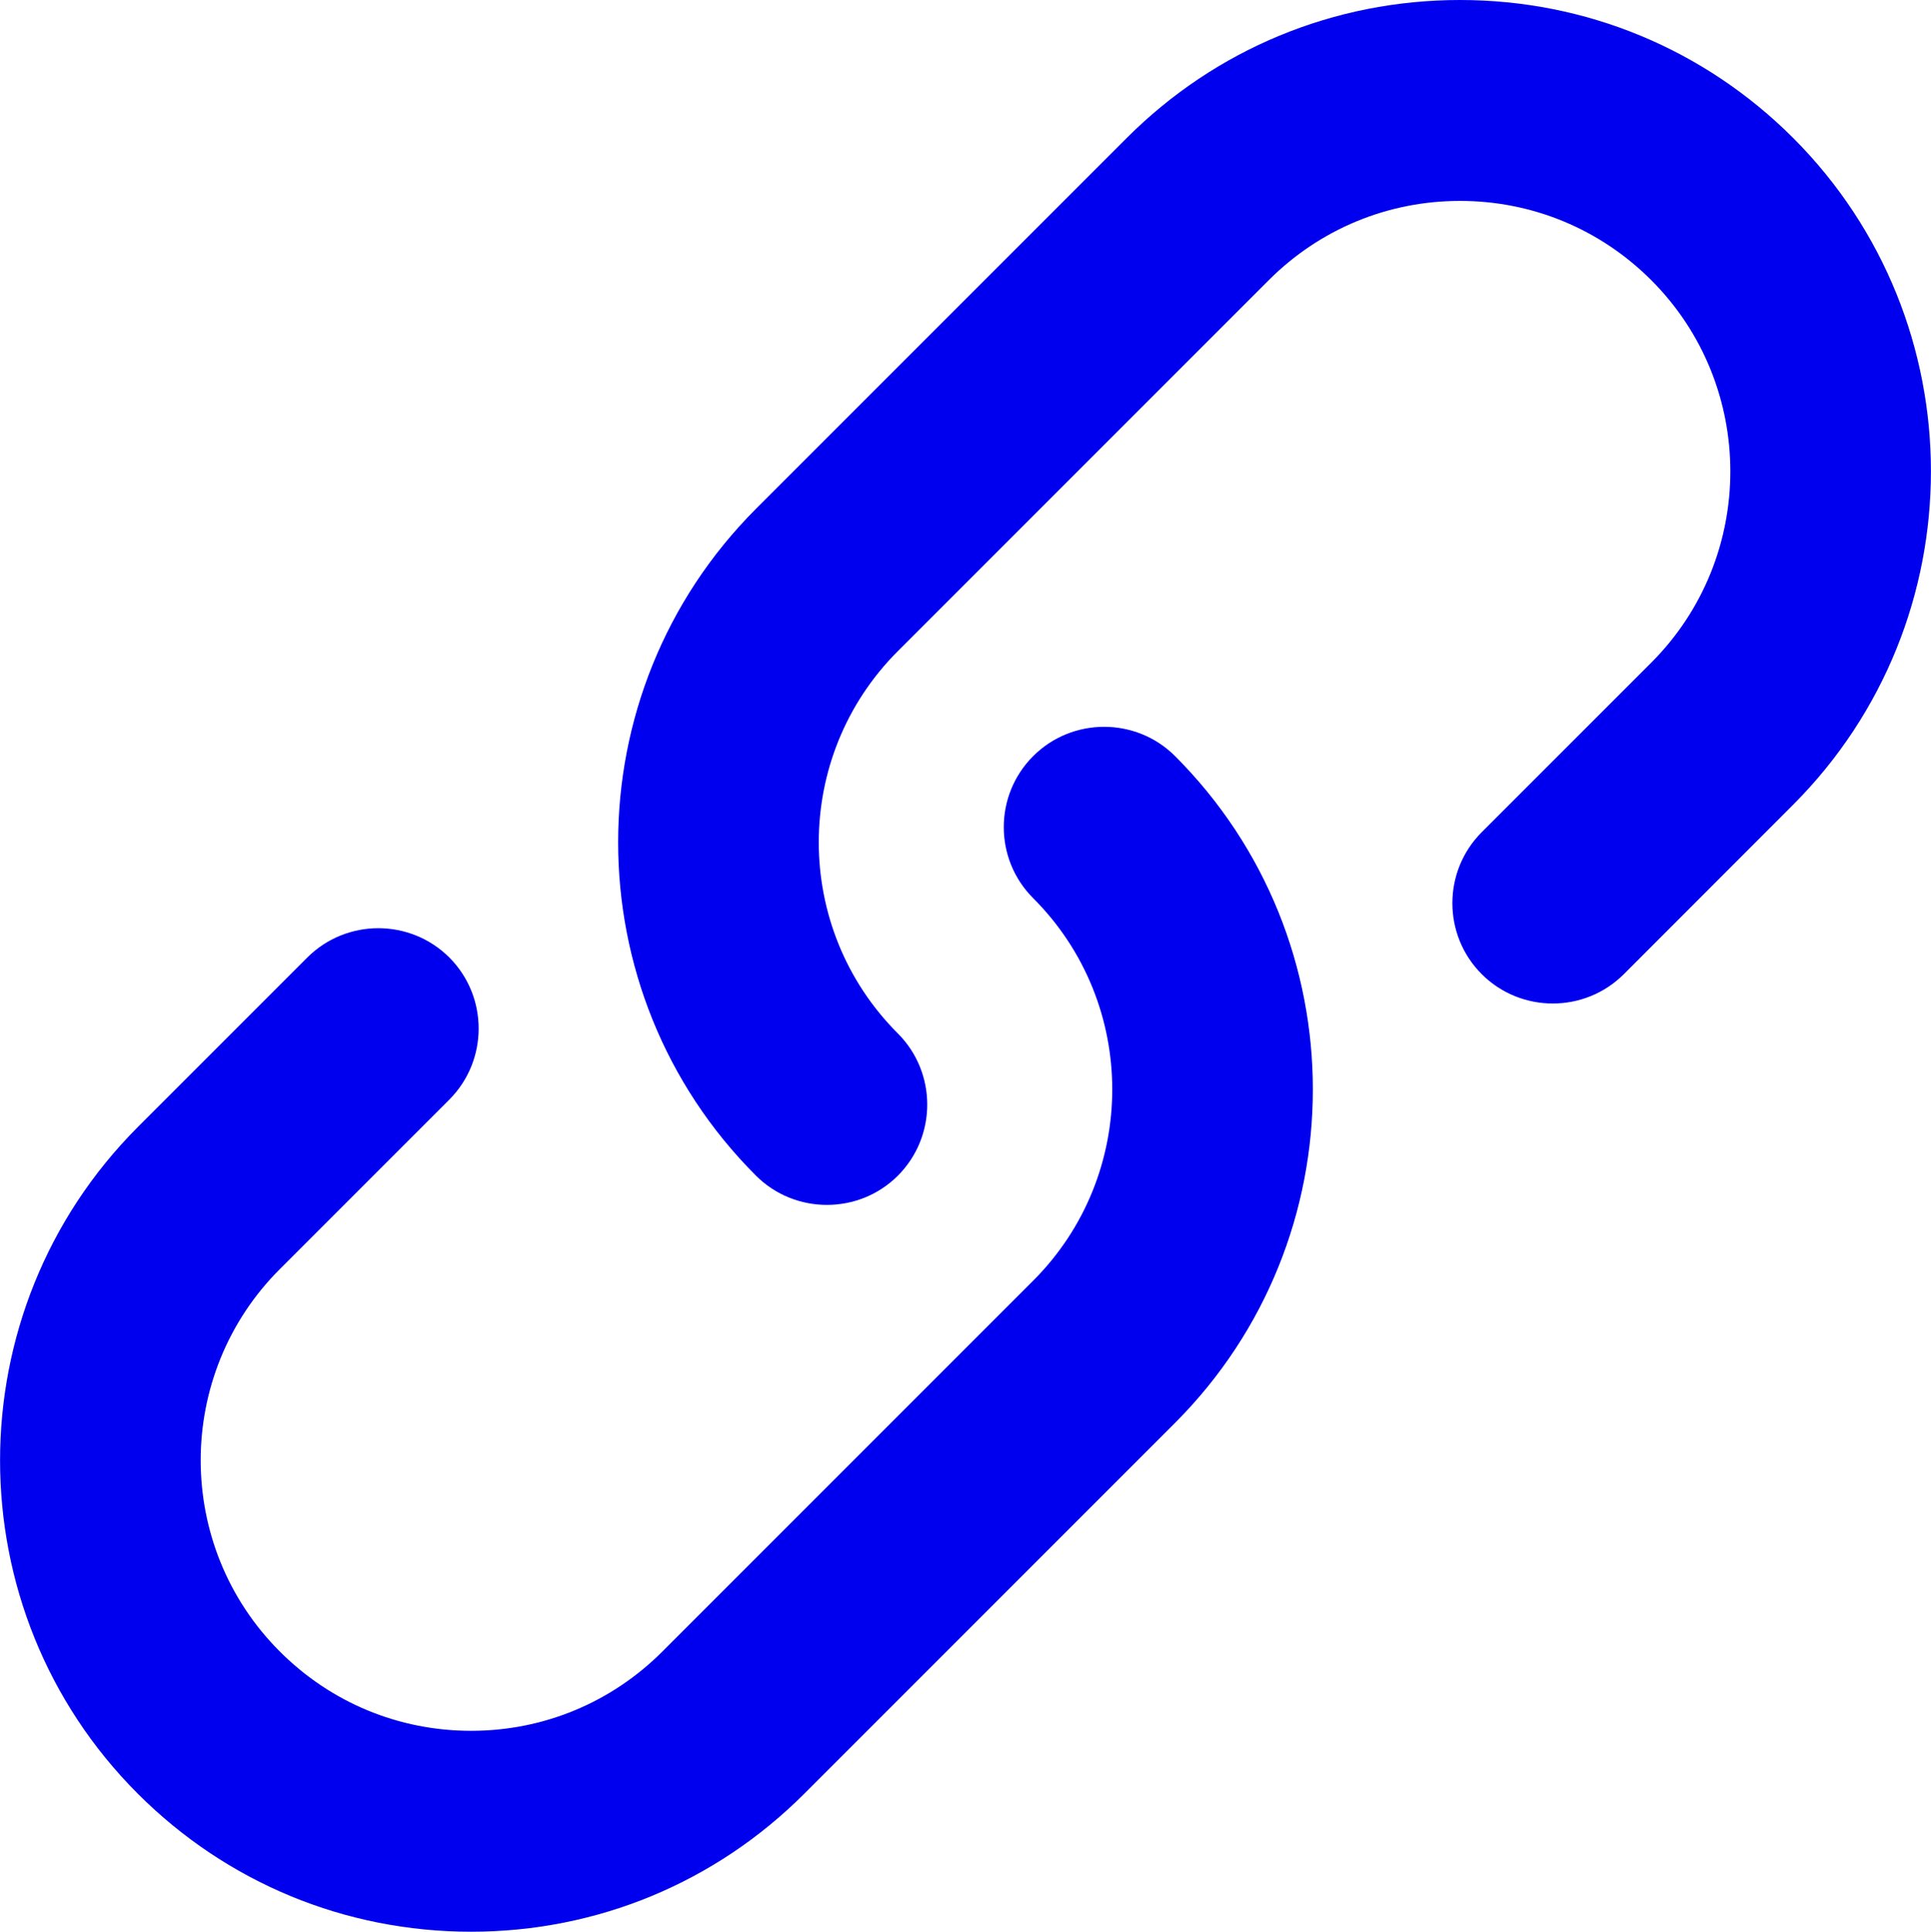 <?xml version="1.0" encoding="utf-8"?>
<!-- Generator: Adobe Illustrator 21.1.0, SVG Export Plug-In . SVG Version: 6.00 Build 0)  -->
<svg version="1.1" id="Layer_1" xmlns="http://www.w3.org/2000/svg" xmlns:xlink="http://www.w3.org/1999/xlink" x="0px" y="0px"
	 viewBox="0 0 15.621 15.625" style="enable-background:new 0 0 15.621 15.625;" xml:space="preserve">
<style type="text/css">
	.st0{fill:#0000ee;}
</style>
<g transform="translate(192 1216)">
	<path class="st0" d="M-185.31-1206.254c-0.208,0-0.416-0.078-0.575-0.237c-1.486-1.486-1.486-3.905,0-5.393l3-3
		c0.72-0.72,1.678-1.116,2.696-1.116c1.018,0,1.976,0.397,2.695,1.116c1.486,1.487,1.486,3.905,0,5.393
		l-1.37,1.371c-0.317,0.316-0.832,0.316-1.149,0c-0.317-0.317-0.317-0.832,0-1.149l1.371-1.371
		c0.853-0.853,0.853-2.241,0-3.094c-0.413-0.413-0.963-0.641-1.547-0.641c-0.584,0-1.134,0.228-1.547,0.641l-3,3
		c-0.854,0.853-0.854,2.241,0,3.094c0.316,0.317,0.316,0.832,0,1.149c-0.159,0.159-0.367,0.237-0.575,0.237
		H-185.31z"/>
	<path class="st0" d="M-188.189-1200.375c-1.019,0-1.977-0.397-2.696-1.116c-1.486-1.486-1.486-3.905,0-5.393
		l1.371-1.371c0.317-0.316,0.832-0.316,1.149,0c0.316,0.317,0.316,0.832,0,1.149l-1.371,1.371
		c-0.854,0.853-0.854,2.241,0,3.094c0.413,0.413,0.962,0.641,1.547,0.641c0.585,0,1.134-0.228,1.547-0.641l3-3
		c0.853-0.853,0.853-2.241,0-3.094c-0.317-0.317-0.317-0.832,0-1.149c0.316-0.316,0.832-0.316,1.148,0
		c1.486,1.486,1.486,3.905,0,5.393l-3,3C-186.213-1200.772-187.171-1200.375-188.189-1200.375z"/>
</g>
</svg>

